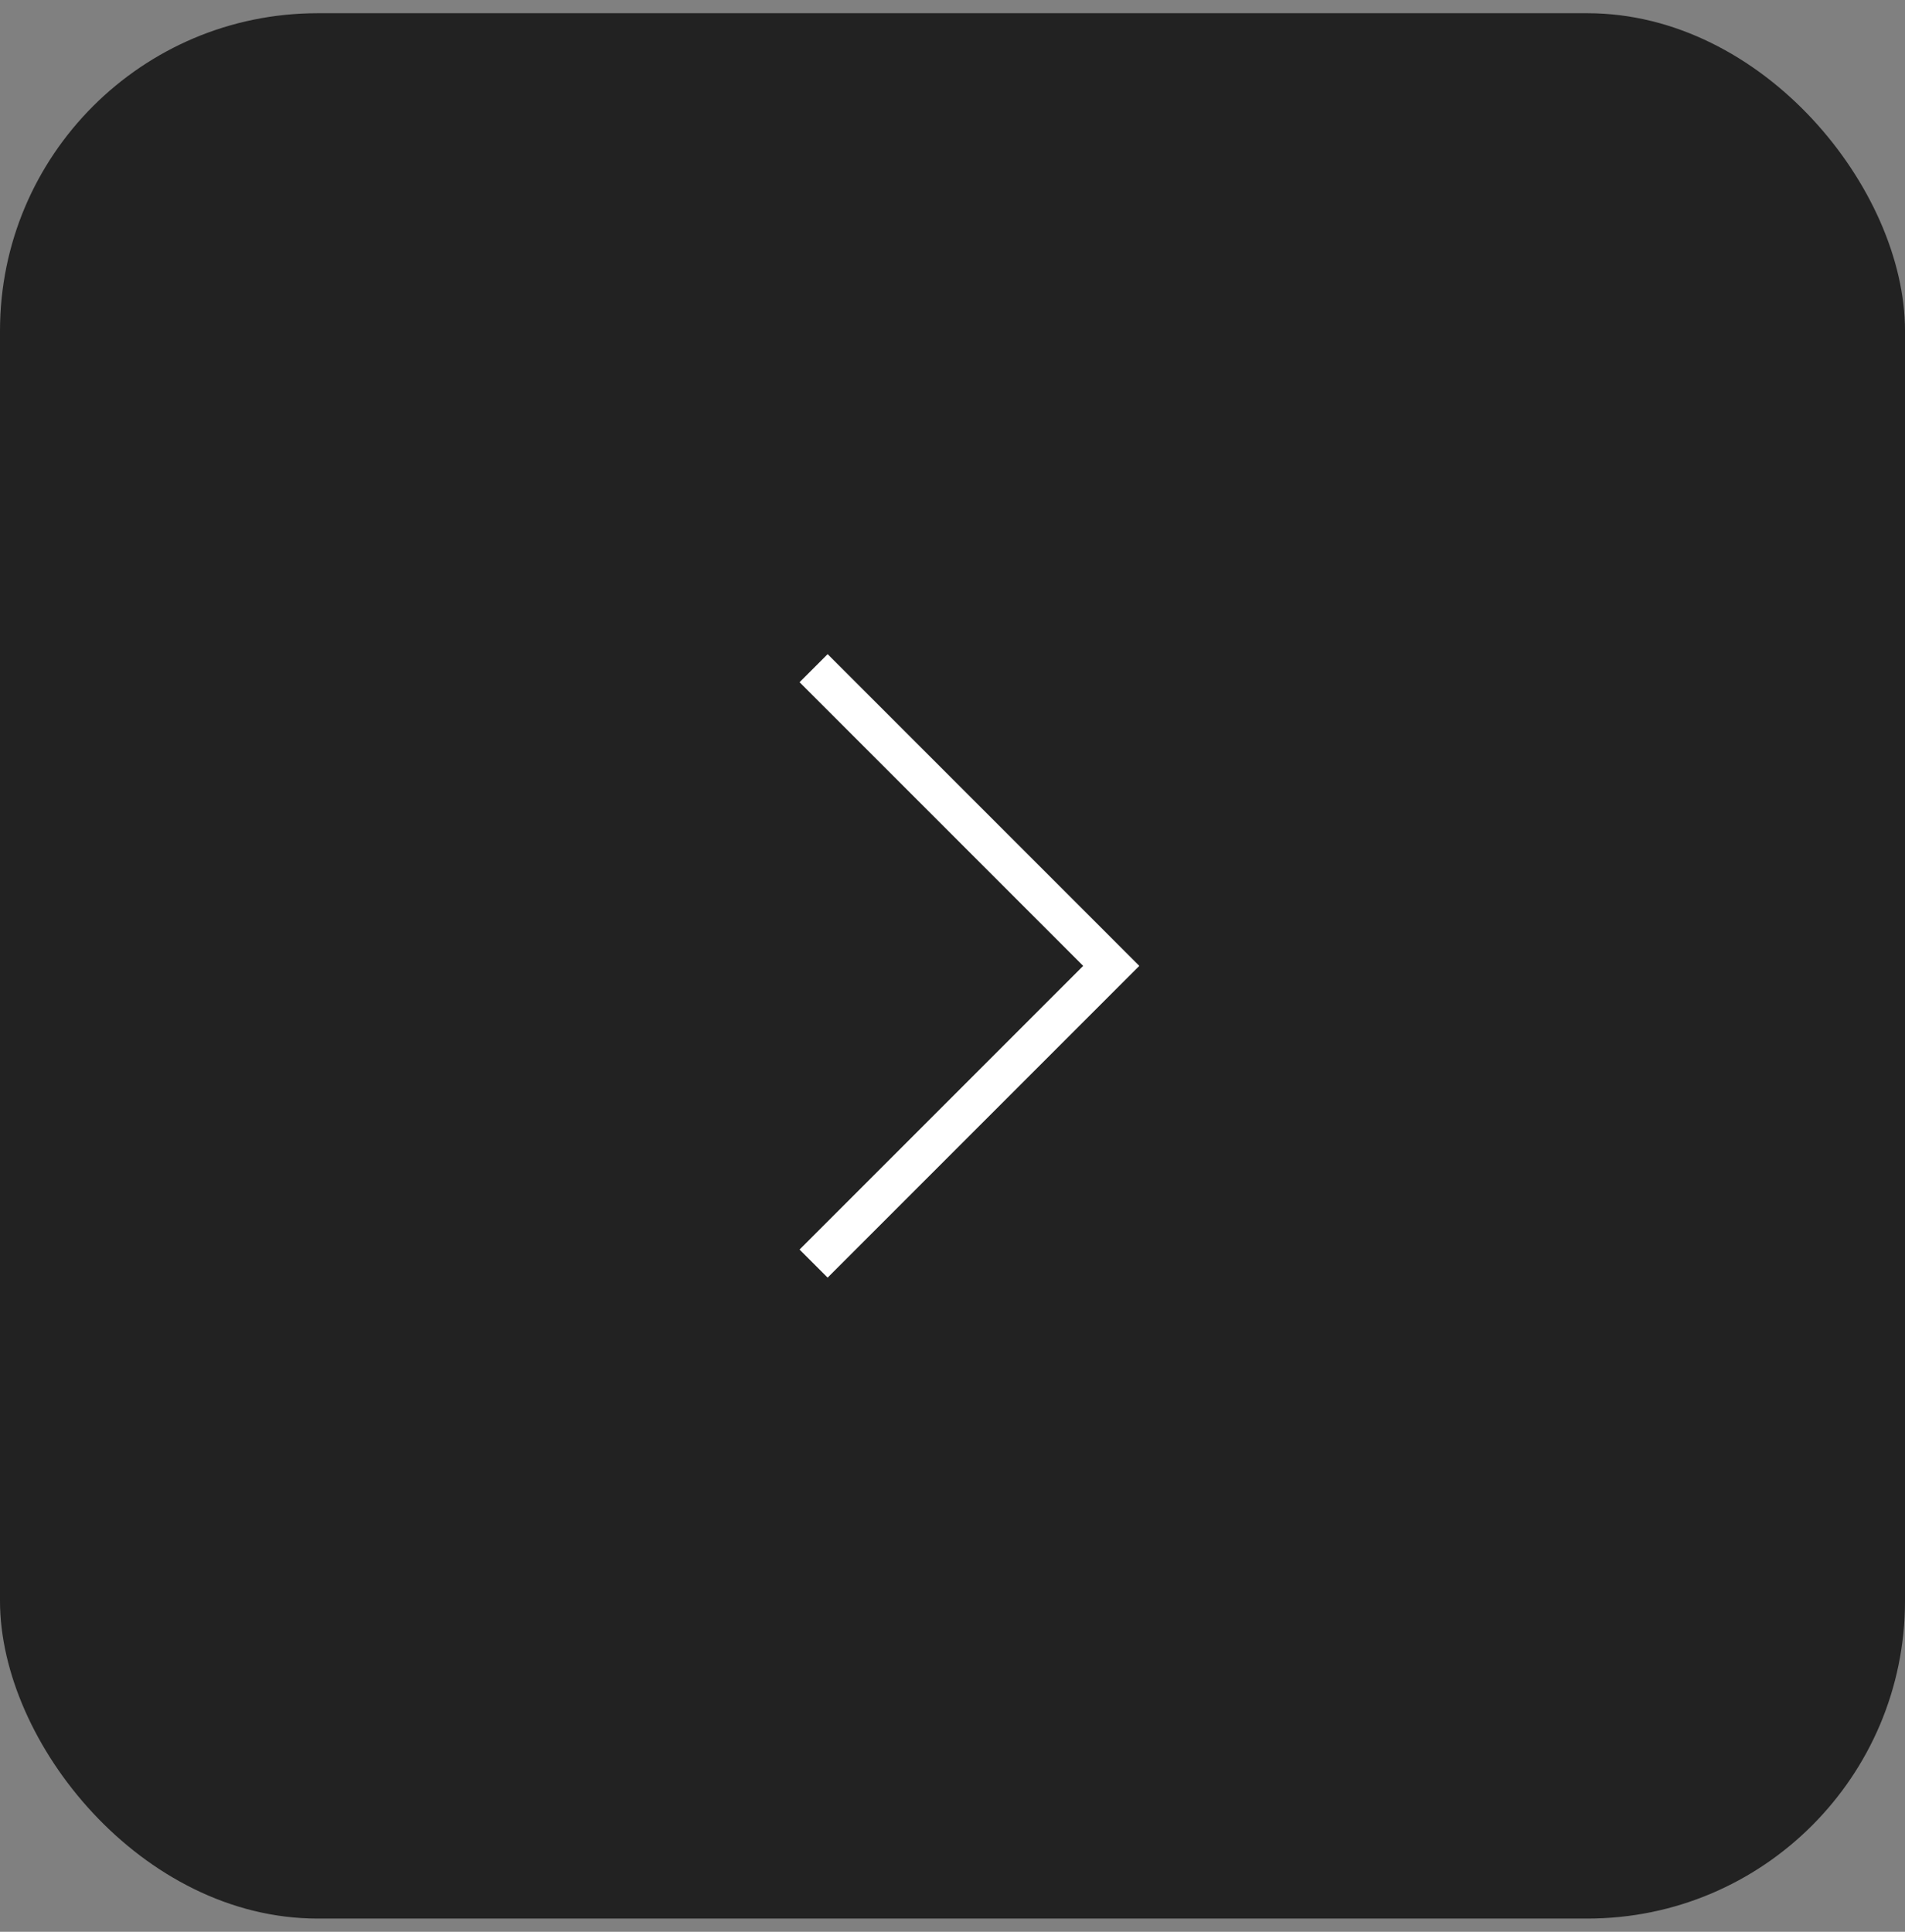 <?xml version="1.0" encoding="UTF-8"?> <svg xmlns="http://www.w3.org/2000/svg" width="72" height="73" viewBox="0 0 72 73" fill="none"><rect x="0" y="0" width="72" height="73" fill="#808080" stroke="none"/> <rect y="0.5" width="72" height="72" rx="12" fill="#222222"></rect> <path d="M30.75 25.25L42 36.5L30.75 47.75" stroke="white" stroke-width="1.5"></path> </svg> 